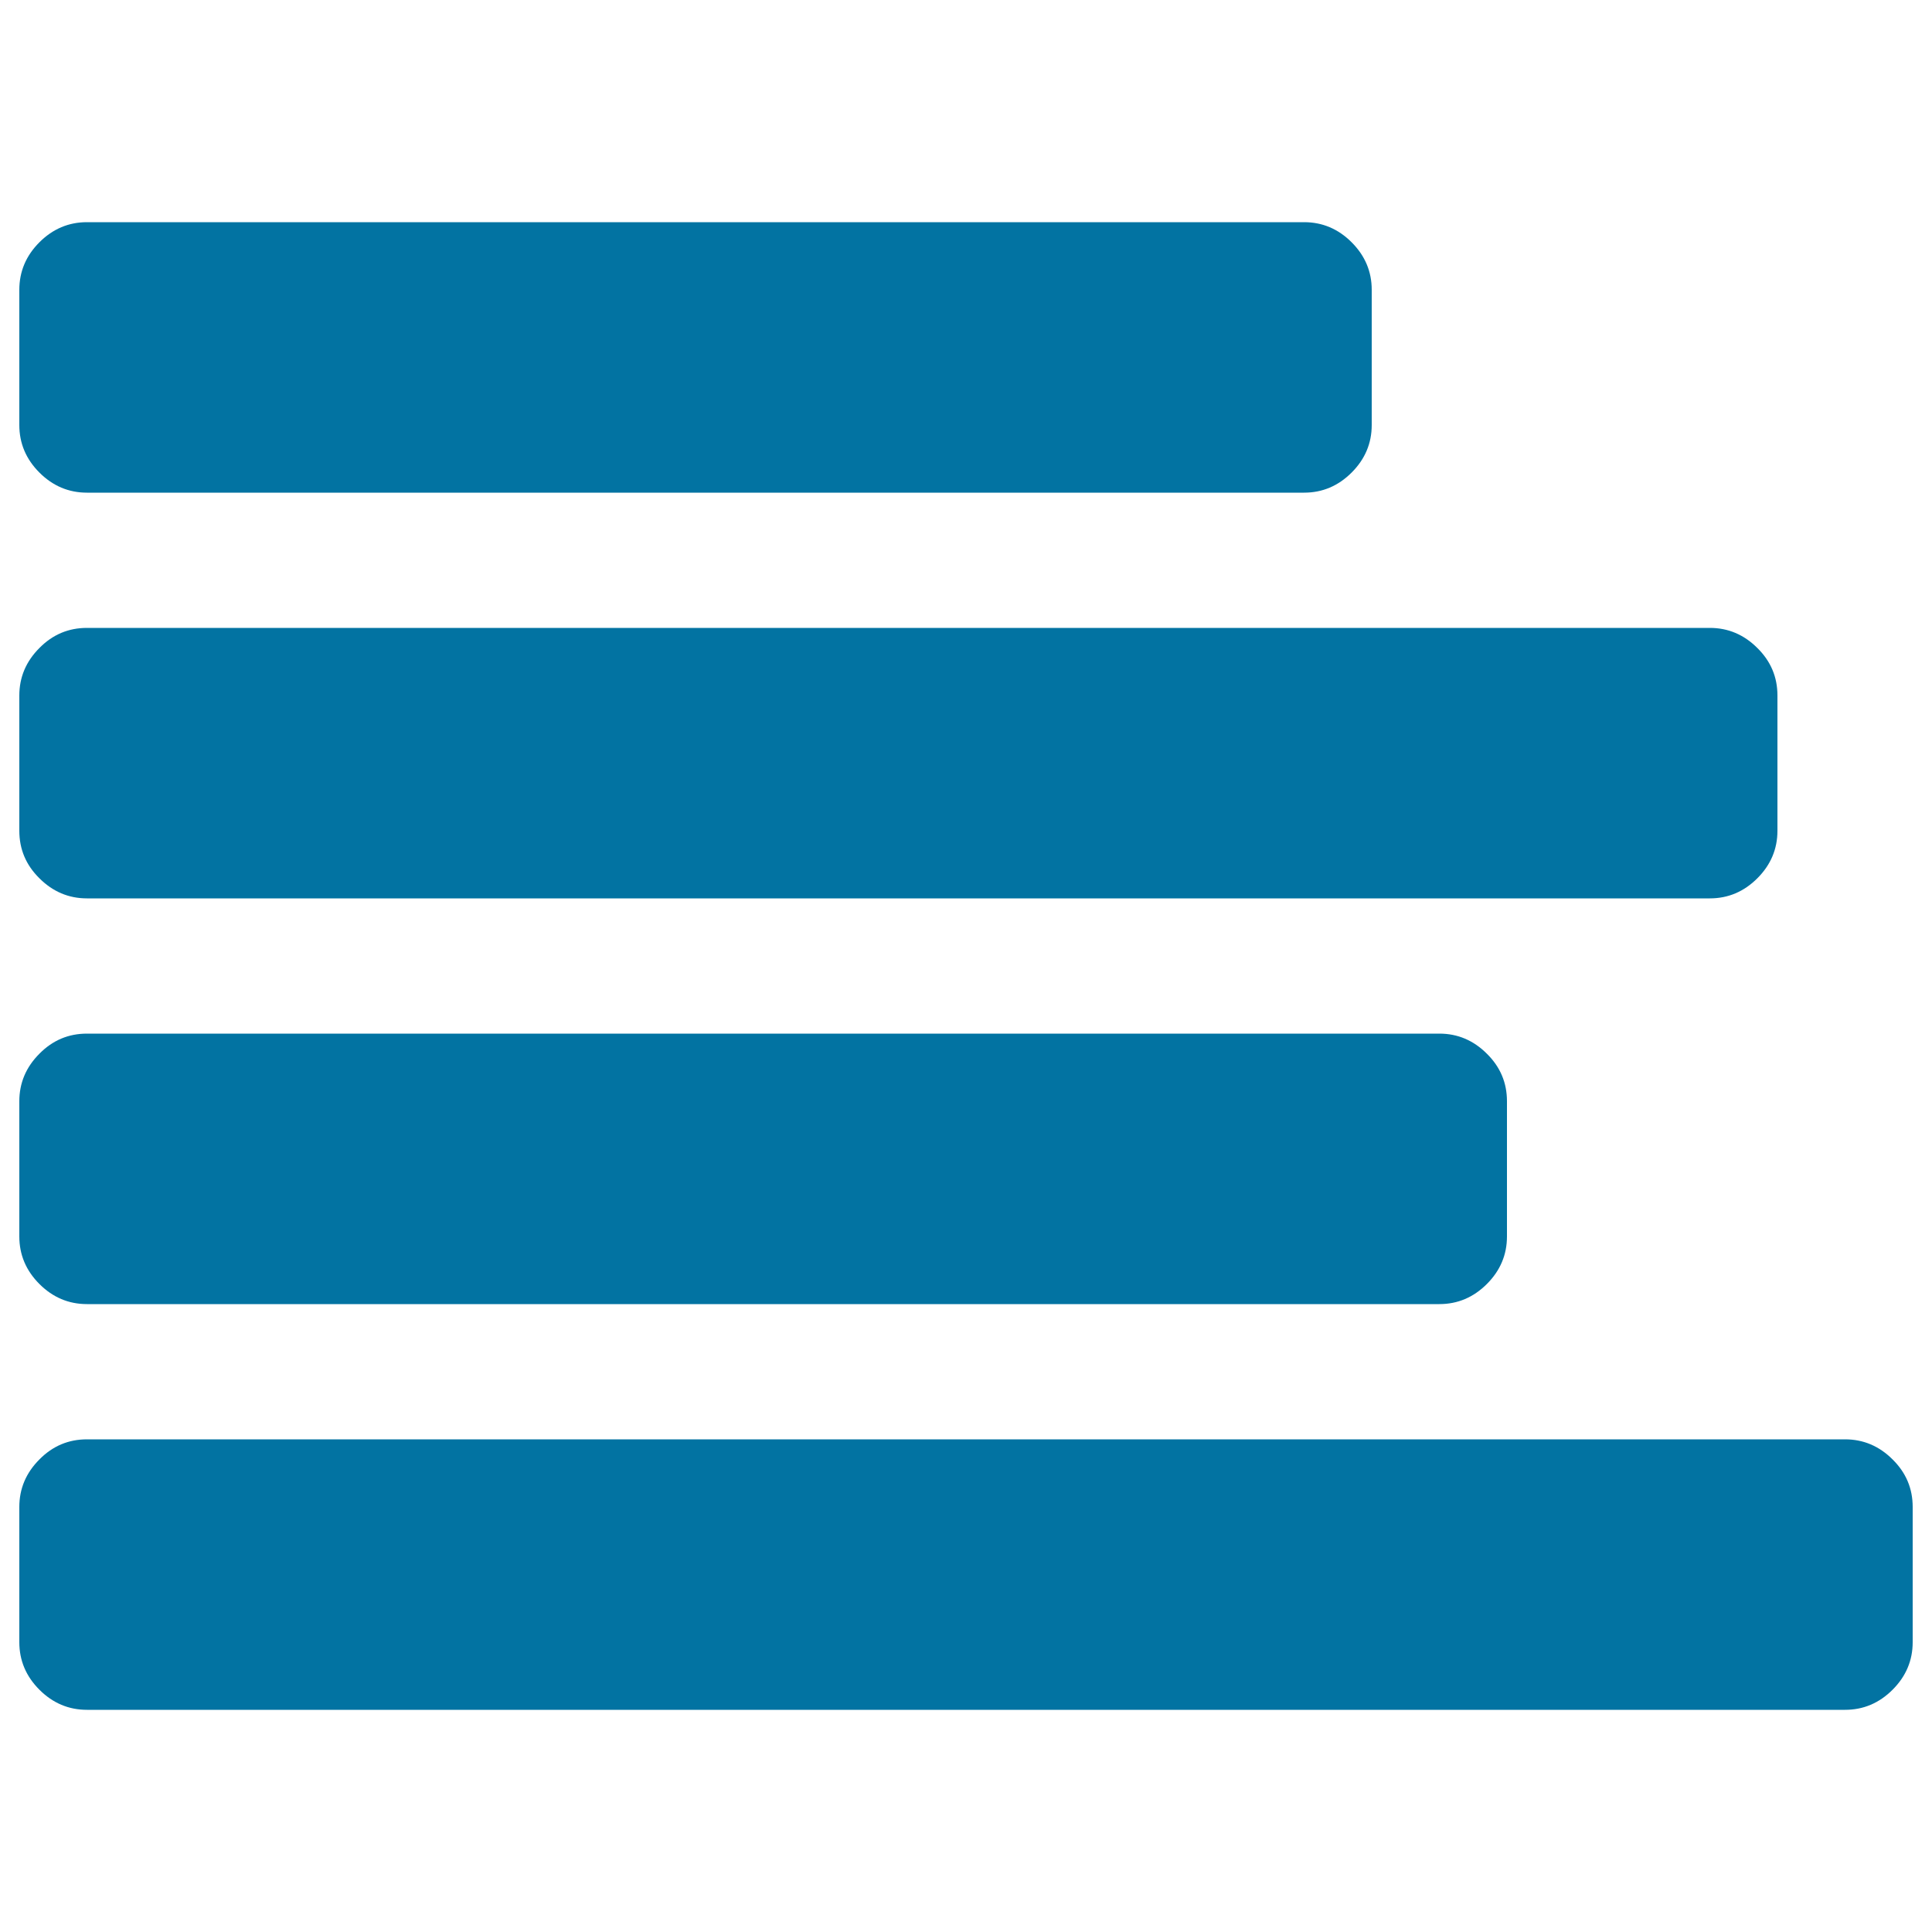 <svg xmlns="http://www.w3.org/2000/svg" viewBox="0 0 1000 1000" style="fill:#0273a2">
<title>Left Align SVG icon</title>
<path d="M990,780v70c0,9.5-3.5,17.7-10.4,24.6c-6.9,6.9-15.1,10.4-24.6,10.4H45c-9.5,0-17.7-3.5-24.6-10.4C13.5,867.7,10,859.5,10,850v-70c0-9.5,3.5-17.7,10.4-24.6C27.3,748.4,35.5,745,45,745h910c9.5,0,17.7,3.5,24.6,10.4C986.6,762.3,990,770.5,990,780z M780,570v70c0,9.5-3.5,17.7-10.4,24.6S754.5,675,745,675H45c-9.5,0-17.7-3.5-24.6-10.4C13.5,657.7,10,649.5,10,640v-70c0-9.5,3.5-17.7,10.4-24.6C27.3,538.4,35.5,535,45,535h700c9.5,0,17.7,3.5,24.6,10.4C776.6,552.3,780,560.5,780,570z M920,360v70c0,9.5-3.5,17.7-10.4,24.6c-6.9,6.9-15.1,10.4-24.6,10.4H45c-9.5,0-17.7-3.5-24.6-10.4C13.4,447.7,10,439.5,10,430v-70c0-9.5,3.5-17.7,10.4-24.6C27.3,328.4,35.5,325,45,325h840c9.5,0,17.7,3.5,24.6,10.4C916.6,342.3,920,350.5,920,360z M710,150v70c0,9.5-3.5,17.7-10.4,24.6S684.5,255,675,255H45c-9.5,0-17.7-3.5-24.6-10.4S10,229.5,10,220v-70c0-9.5,3.5-17.7,10.4-24.6S35.5,115,45,115h630c9.5,0,17.7,3.5,24.6,10.4S710,140.5,710,150z"/>
</svg>
